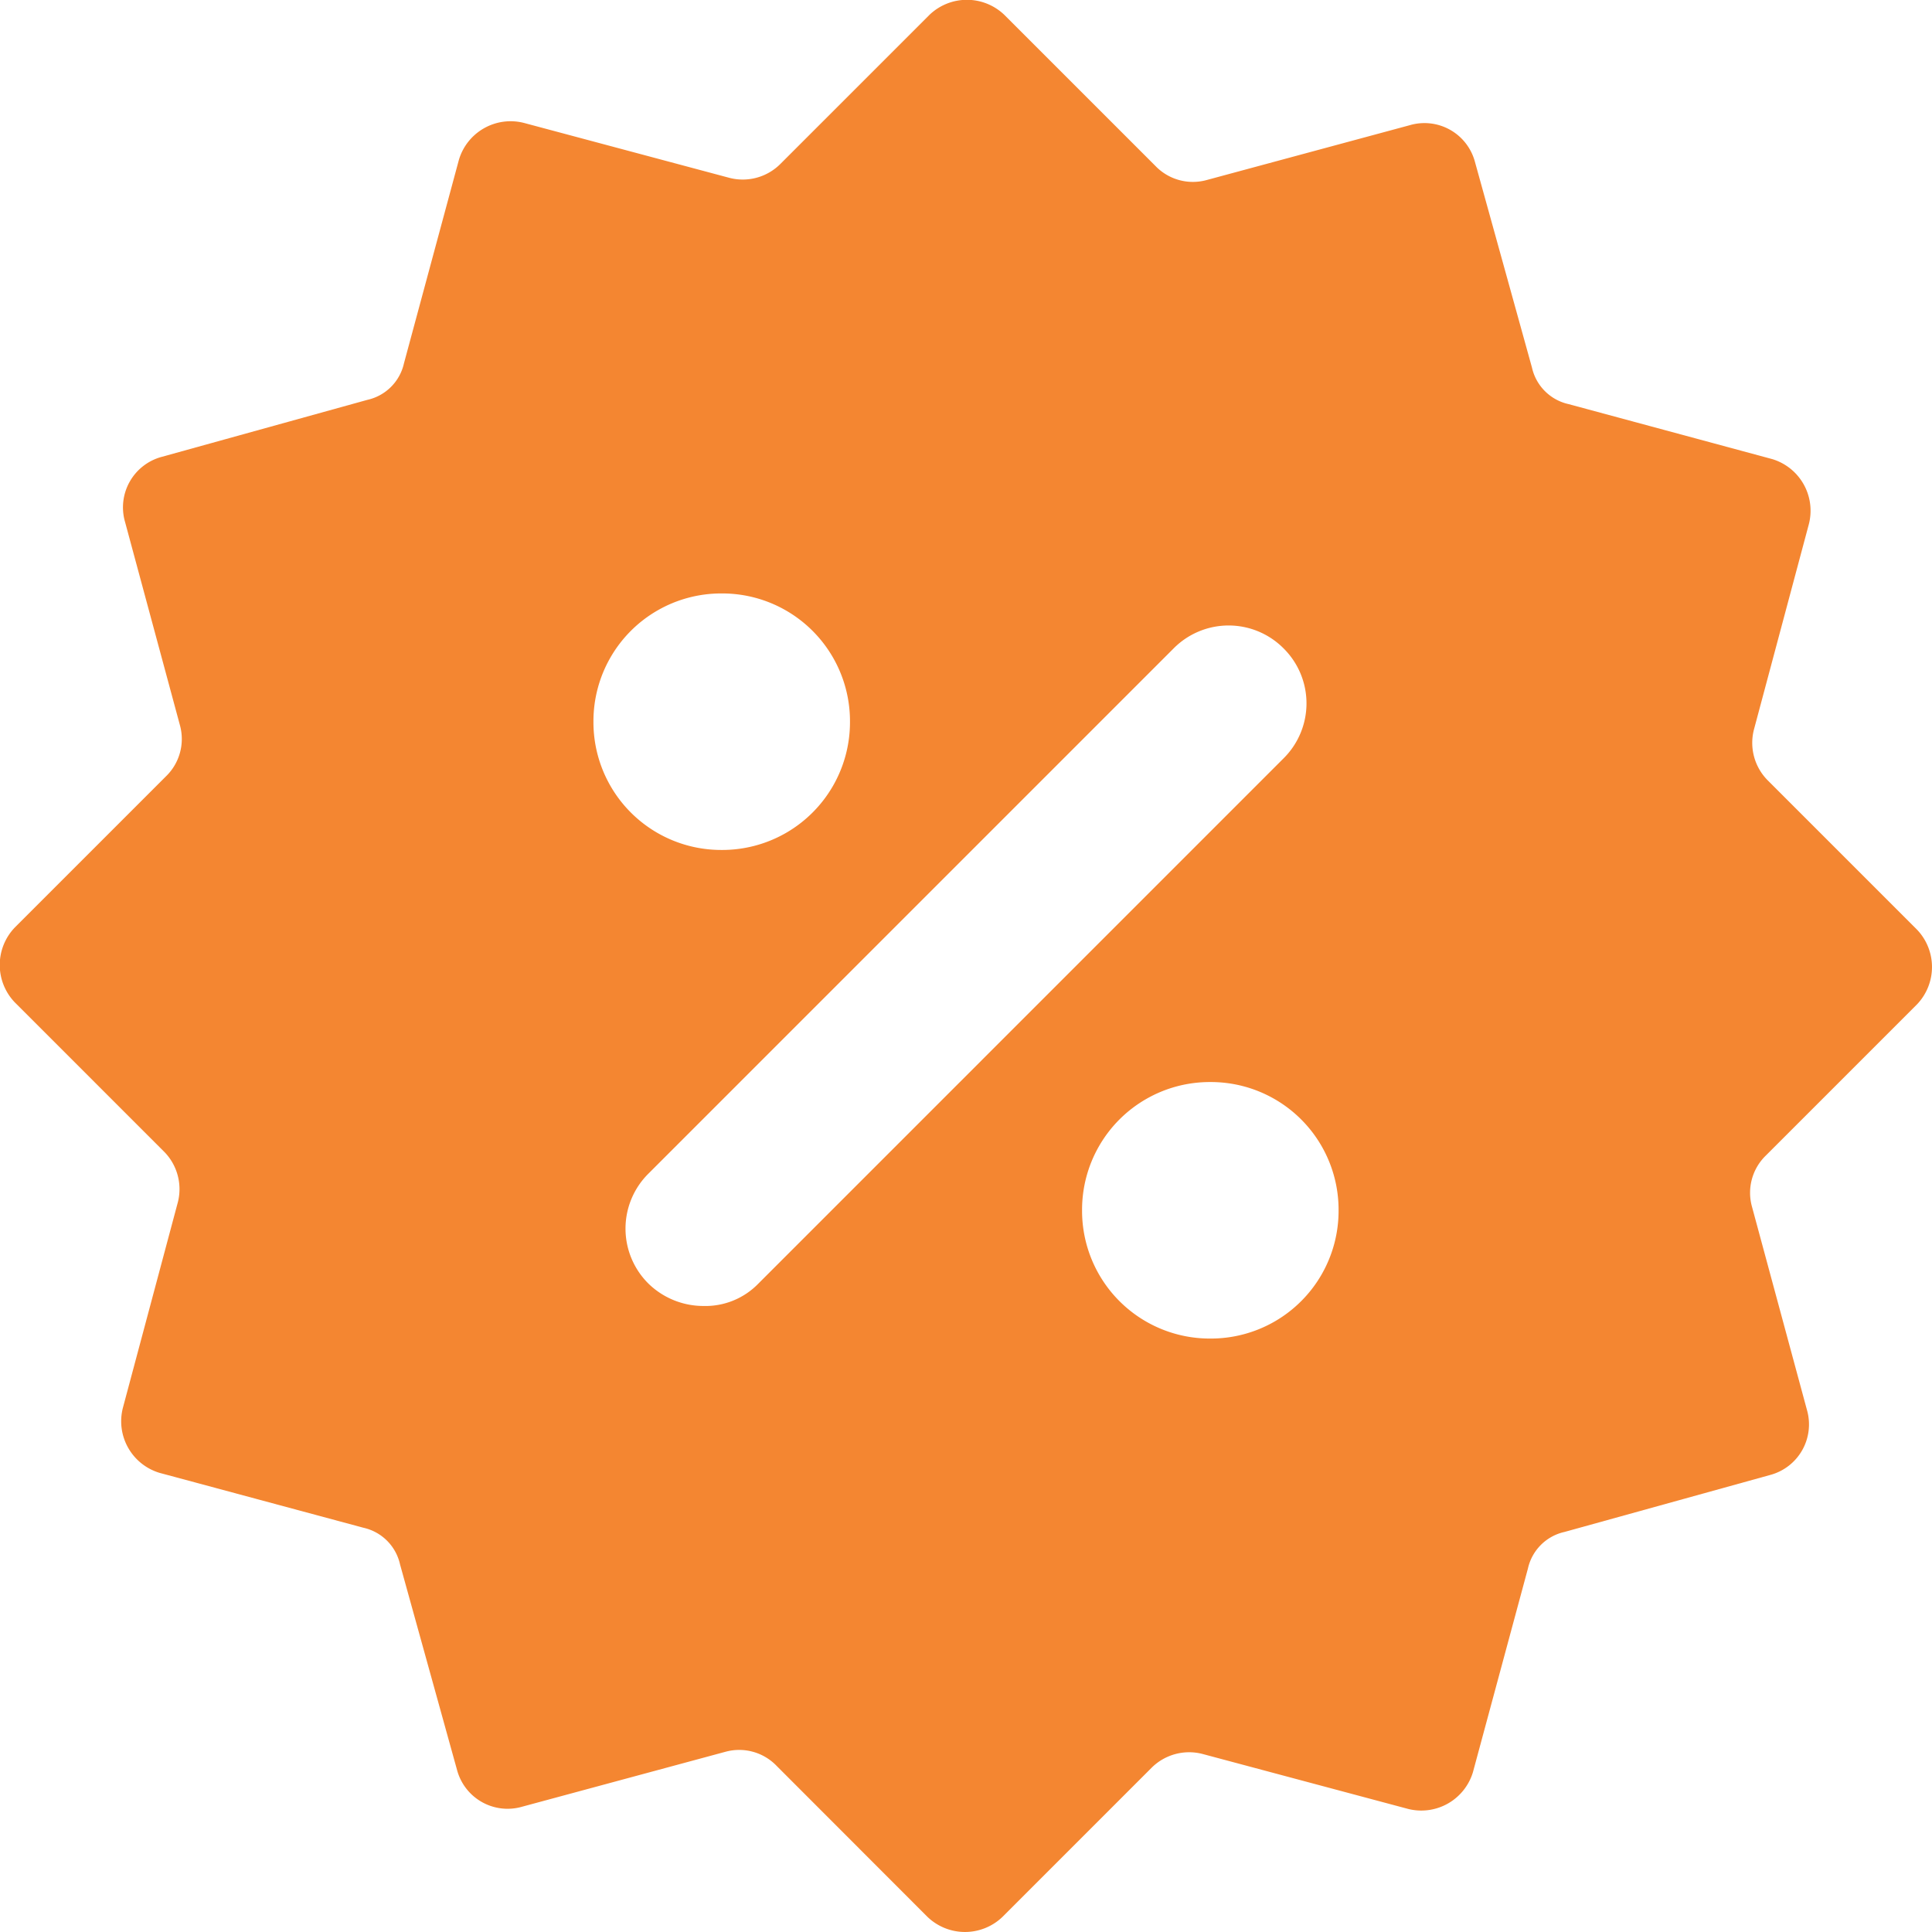 <svg xmlns="http://www.w3.org/2000/svg" xmlns:xlink="http://www.w3.org/1999/xlink" width="78.166" height="78.166" viewBox="0 0 78.166 78.166">
  <defs>
    <clipPath id="clip-path">
      <path id="Tracé_5205" data-name="Tracé 5205" d="M0,11.417H78.166V-66.749H0Z" transform="translate(0 66.749)" fill="#f48631"/>
    </clipPath>
  </defs>
  <g id="Groupe_16722" data-name="Groupe 16722" transform="translate(0 66.749)">
    <g id="Groupe_16721" data-name="Groupe 16721" transform="translate(0 -66.749)" clip-path="url(#clip-path)">
      <g id="Groupe_16720" data-name="Groupe 16720" transform="translate(0 -0.001)">
        <path id="Tracé_5204" data-name="Tracé 5204" d="M11.326,5.937a2.188,2.188,0,0,0,0-3.047L5.313-3.123a2.151,2.151,0,0,1-.576-2.059L6.961-13.5a2.181,2.181,0,0,0-1.483-2.636l-8.237-2.224a1.951,1.951,0,0,1-1.483-1.483l-2.306-8.319a2.114,2.114,0,0,0-2.636-1.483l-8.236,2.224A2.1,2.1,0,0,1-19.479-28l-6.1-6.1a2.188,2.188,0,0,0-3.047,0l-6.013,6.013a2.151,2.151,0,0,1-2.059.576l-8.319-2.224a2.182,2.182,0,0,0-2.636,1.483l-2.224,8.237a1.951,1.951,0,0,1-1.483,1.483l-8.319,2.306a2.116,2.116,0,0,0-1.483,2.636l2.224,8.237a2.1,2.1,0,0,1-.576,2.059l-6.1,6.1a2.188,2.188,0,0,0,0,3.048l6.012,6.012a2.154,2.154,0,0,1,.577,2.06l-2.224,8.319a2.179,2.179,0,0,0,1.483,2.635L-51.52,27.1a1.951,1.951,0,0,1,1.483,1.484l2.307,8.319a2.116,2.116,0,0,0,2.636,1.483l8.236-2.225a2.1,2.1,0,0,1,2.06.577l6.094,6.1a2.19,2.19,0,0,0,3.048,0l6.012-6.013a2.154,2.154,0,0,1,2.06-.576l8.319,2.224a2.182,2.182,0,0,0,2.636-1.483l2.224-8.237A1.949,1.949,0,0,1-2.923,27.27L5.4,24.964a2.117,2.117,0,0,0,1.483-2.636L4.655,14.091a2.1,2.1,0,0,1,.576-2.059ZM-37.023-10.7a5.168,5.168,0,0,1,5.19,5.189,5.168,5.168,0,0,1-5.19,5.189,5.168,5.168,0,0,1-5.189-5.189A5.168,5.168,0,0,1-37.023-10.7m1.484,27.922a2.983,2.983,0,0,1-2.225.906,3.186,3.186,0,0,1-2.224-.906,3.132,3.132,0,0,1,0-4.448L-18.738-8.477a3.132,3.132,0,0,1,4.448,0,3.132,3.132,0,0,1,0,4.448Zm18.285,2.224a5.167,5.167,0,0,1-5.189-5.189,5.167,5.167,0,0,1,5.189-5.189,5.167,5.167,0,0,1,5.189,5.189,5.167,5.167,0,0,1-5.189,5.189" transform="translate(66.222 34.711)" fill="#f48631"/>
      </g>
    </g>
  </g>
</svg>
